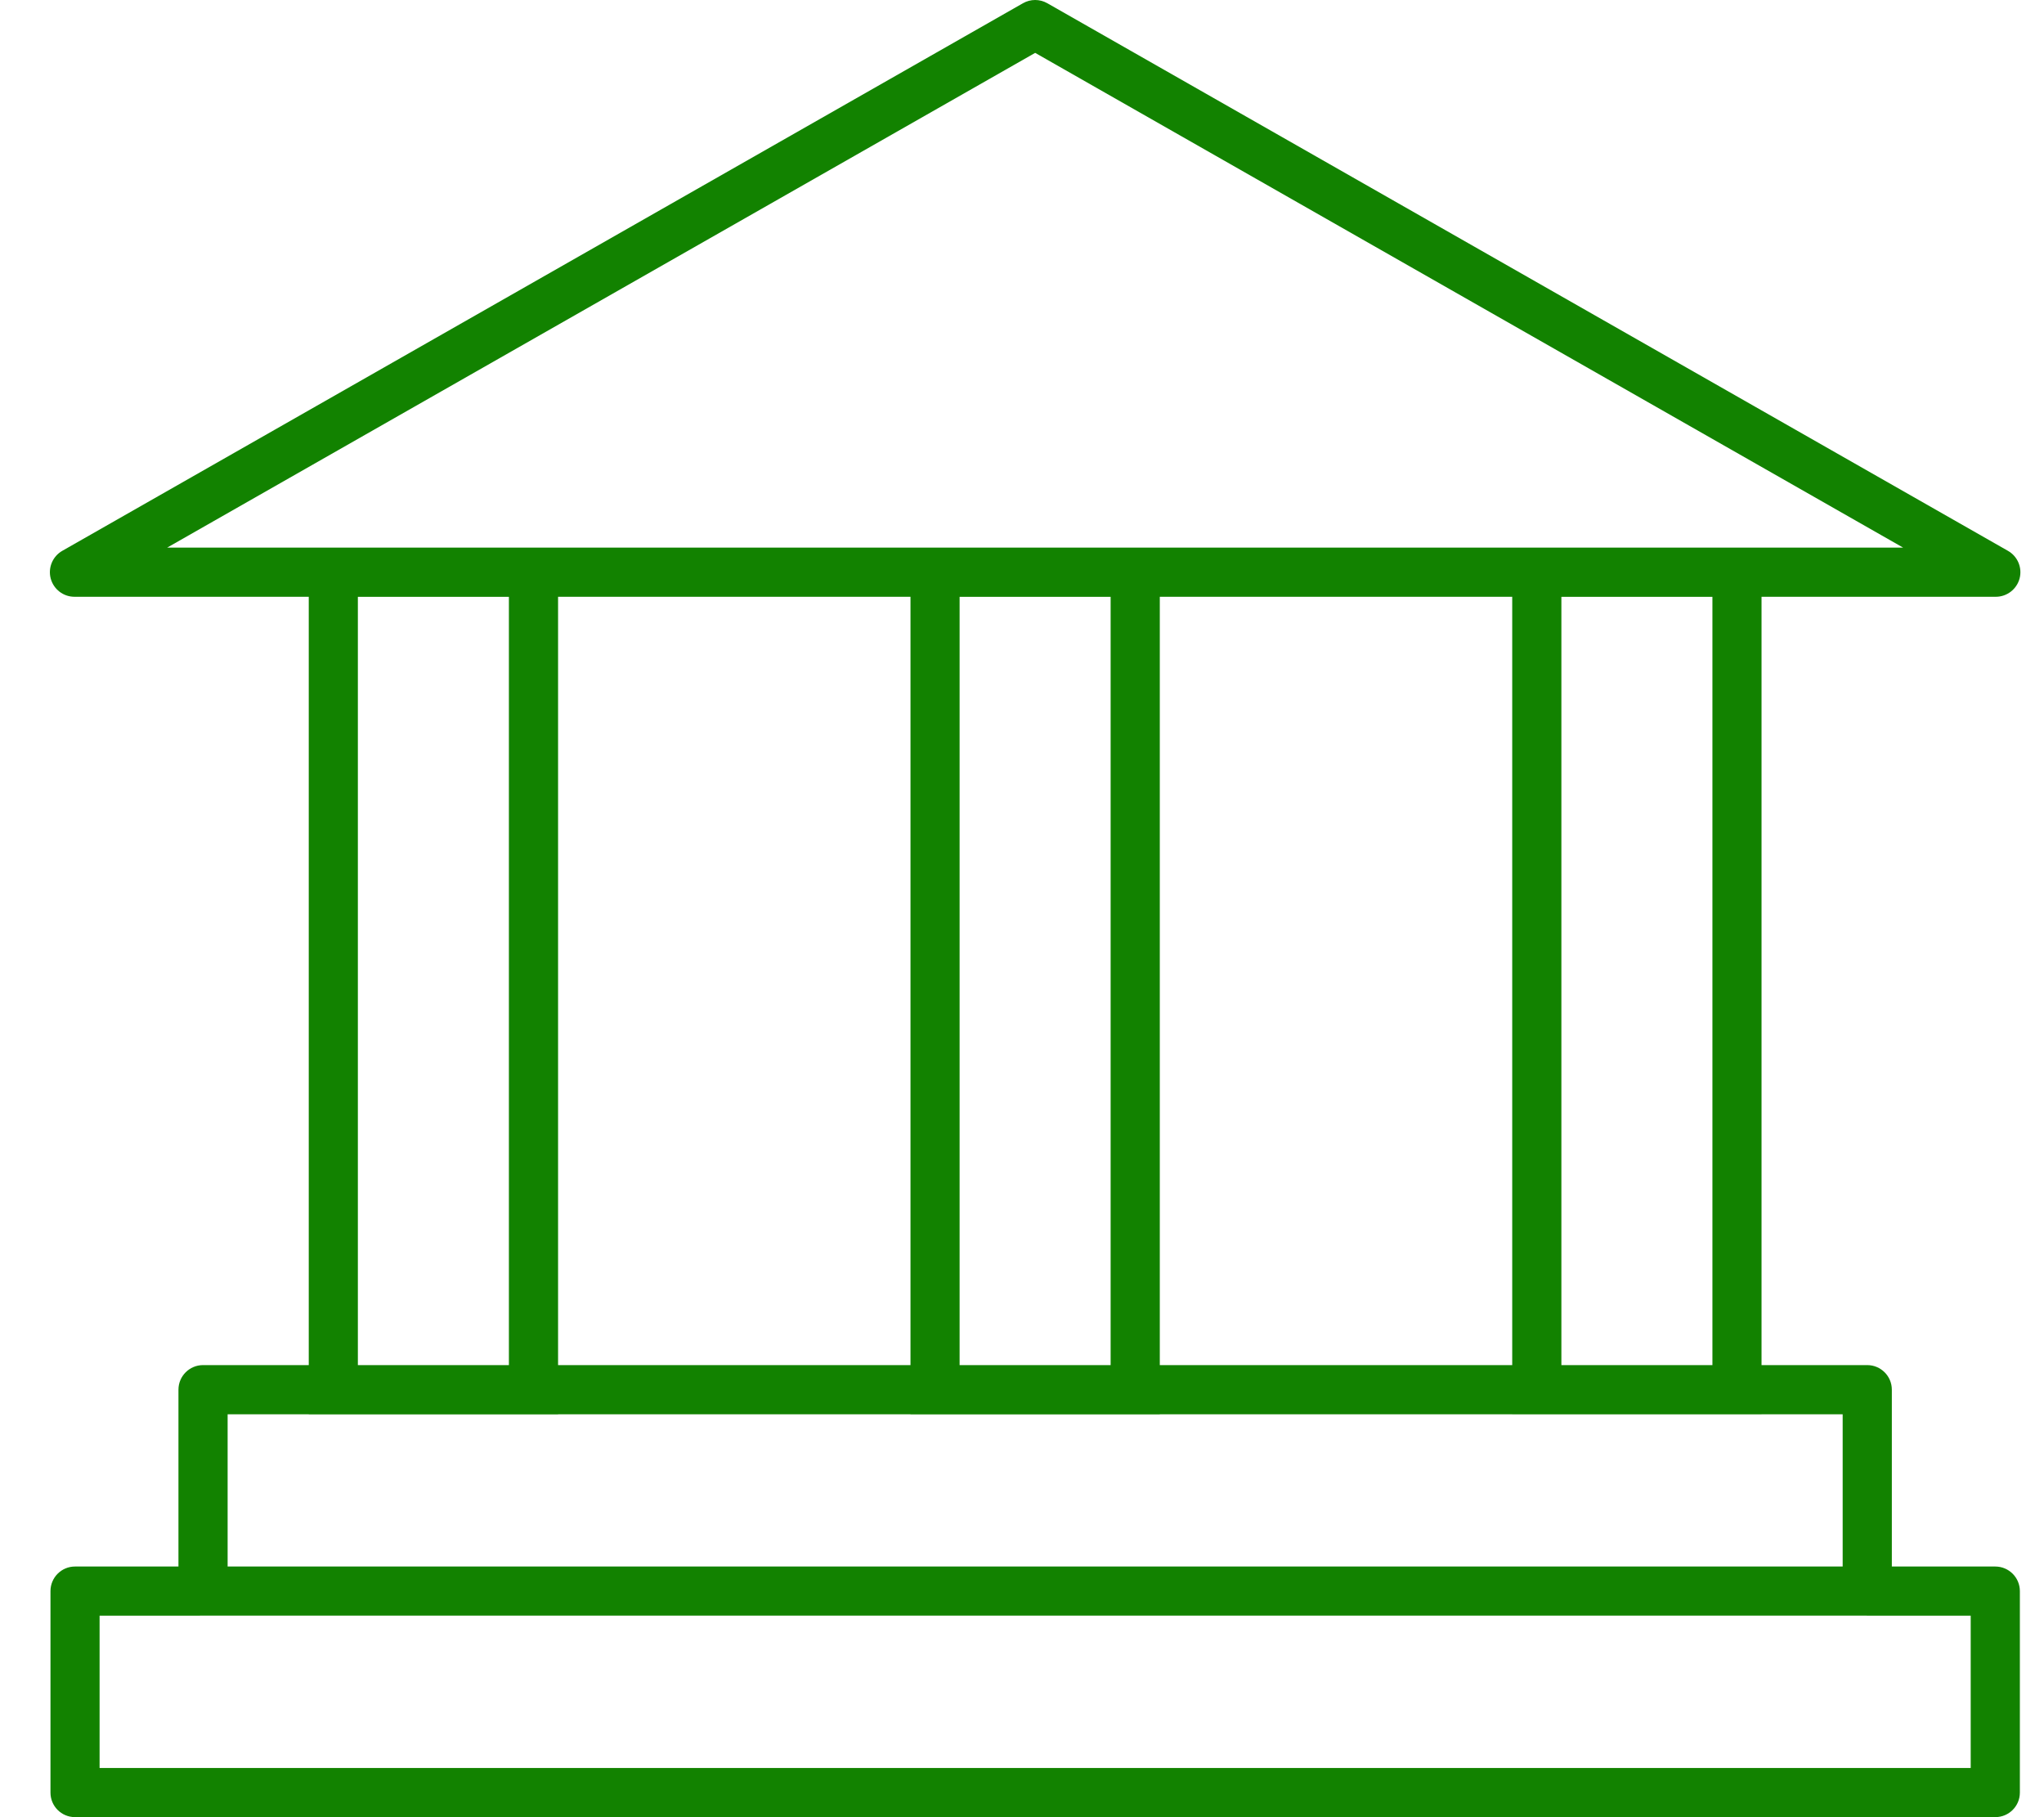 <?xml version="1.0" encoding="UTF-8"?> <svg xmlns="http://www.w3.org/2000/svg" width="36" height="32" viewBox="0 0 36 32" fill="none"><path fill-rule="evenodd" clip-rule="evenodd" d="M18.017 0.057C18.15 -0.019 18.313 -0.019 18.446 0.057L35.365 9.7C35.536 9.797 35.62 9.997 35.57 10.187C35.519 10.377 35.347 10.509 35.151 10.509H31.025V24.039H32.887C33.126 24.039 33.32 24.233 33.32 24.472V27.586H35.142C35.381 27.586 35.575 27.78 35.575 28.019V31.567C35.575 31.806 35.381 31.999 35.142 31.999H1.321C1.082 31.999 0.889 31.806 0.889 31.567V28.019C0.889 27.78 1.082 27.586 1.321 27.586H3.143V24.472C3.143 24.233 3.337 24.039 3.576 24.039H5.438V10.509H1.312C1.115 10.509 0.944 10.377 0.893 10.187C0.843 9.997 0.927 9.797 1.097 9.7L18.017 0.057ZM20.427 10.509H26.634V24.039H26.321H25.466H20.427V10.509ZM16.036 10.509H9.829V24.039H16.036V10.509ZM19.561 24.039H16.901V10.51H19.561V24.039ZM16.036 24.905H9.829V24.907H5.438V24.905H4.009V27.586H14.362H14.742H32.454V24.905H31.025V24.906H26.634V24.905H26.321H25.466H20.427V24.907H16.036V24.905ZM27.5 24.039H30.16V10.51H27.5V24.039ZM8.963 24.039H6.303V10.51H8.963V24.039ZM33.518 9.643L18.232 0.931L2.945 9.643H33.518ZM32.879 28.451H14.742H14.362H3.576C3.564 28.451 3.553 28.451 3.541 28.45C3.529 28.451 3.517 28.452 3.505 28.452H1.754V31.134H34.709V28.452H32.887L32.879 28.451Z" fill="#128200"></path></svg> 